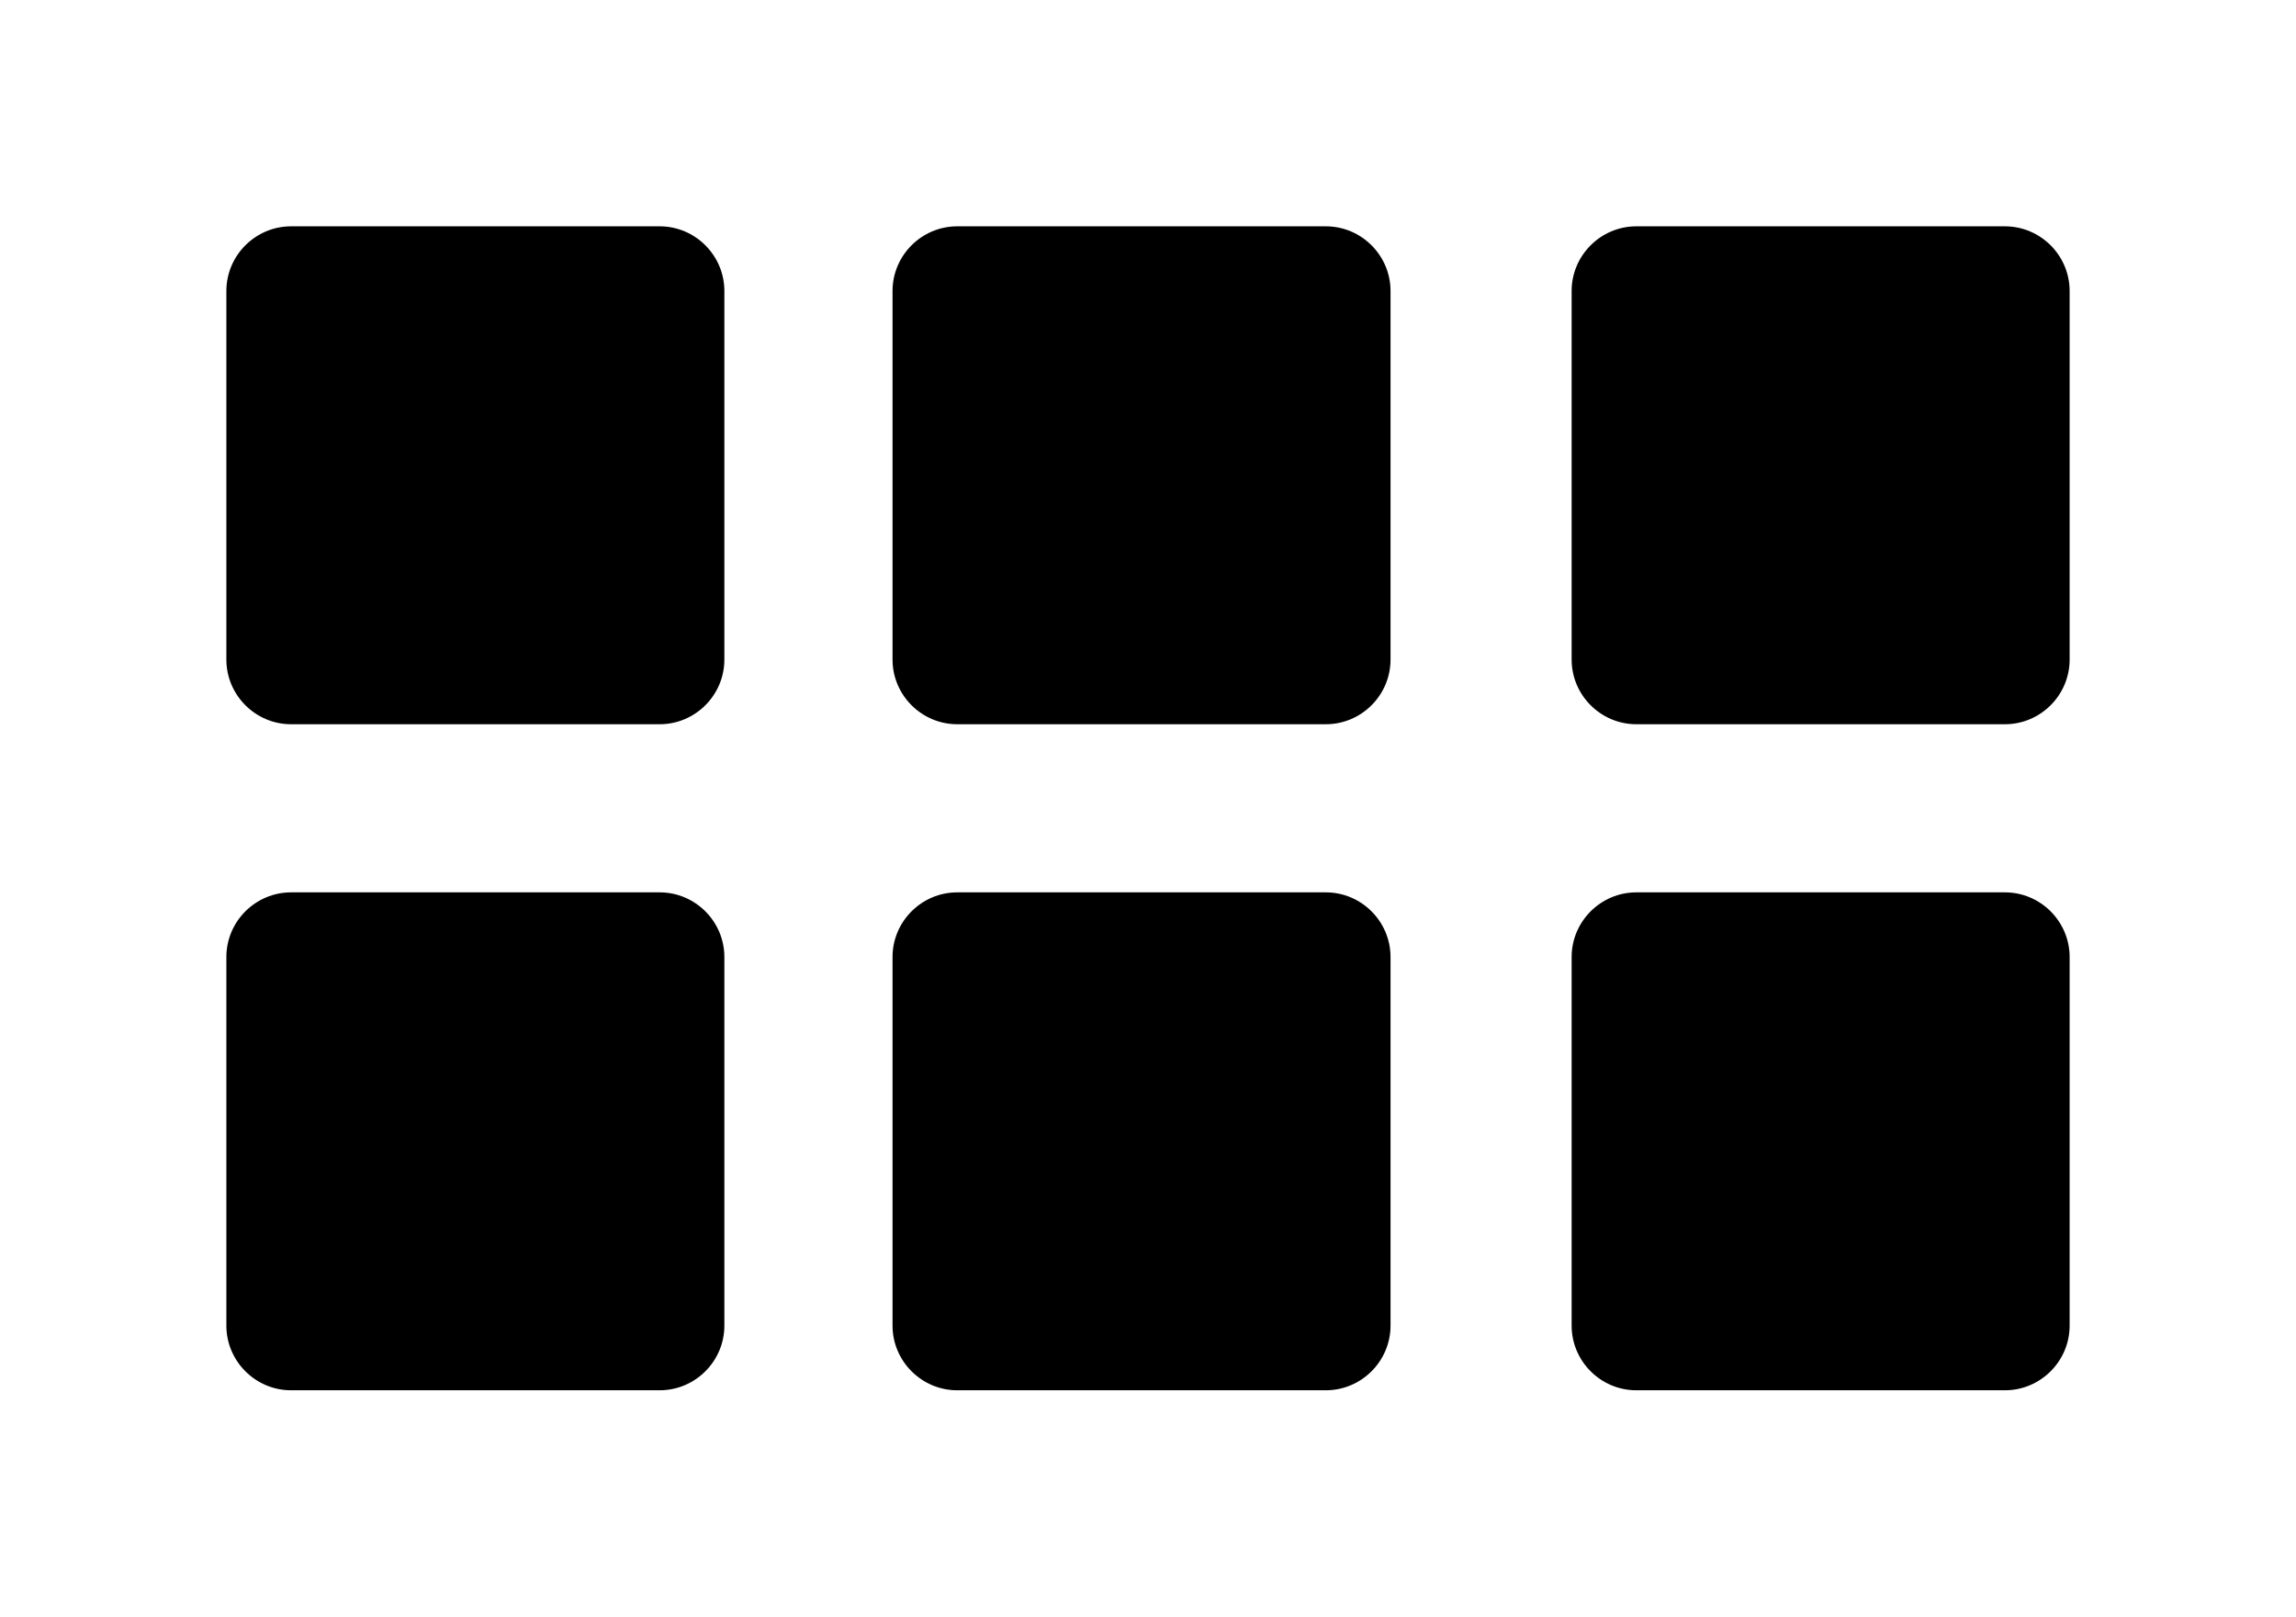<?xml version="1.0" encoding="utf-8"?>
<!-- Generator: Adobe Illustrator 23.1.1, SVG Export Plug-In . SVG Version: 6.00 Build 0)  -->
<svg version="1.1" id="Capa_1" xmlns="http://www.w3.org/2000/svg" xmlns:xlink="http://www.w3.org/1999/xlink" x="0px" y="0px"
	 viewBox="0 0 71 50" style="enable-background:new 0 0 71 50;" xml:space="preserve">
<g>
	<path d="M20.4,22.4H9c-1.1,0-2-0.9-2-2V9c0-1.1,0.9-2,2-2h11.4c1.1,0,2,0.9,2,2v11.4C22.4,21.5,21.5,22.4,20.4,22.4z"/>
</g>
<g>
	<path d="M41,22.4H29.6c-1.1,0-2-0.9-2-2V9c0-1.1,0.9-2,2-2H41c1.1,0,2,0.9,2,2v11.4C43,21.5,42.1,22.4,41,22.4z"/>
</g>
<g>
	<path d="M20.4,43H9c-1.1,0-2-0.9-2-2V29.6c0-1.1,0.9-2,2-2h11.4c1.1,0,2,0.9,2,2V41C22.4,42.1,21.5,43,20.4,43z"/>
</g>
<g>
	<path d="M41,43H29.6c-1.1,0-2-0.9-2-2V29.6c0-1.1,0.9-2,2-2H41c1.1,0,2,0.9,2,2V41C43,42.1,42.1,43,41,43z"/>
</g>
<g>
	<path d="M62,22.4H50.6c-1.1,0-2-0.9-2-2V9c0-1.1,0.9-2,2-2H62c1.1,0,2,0.9,2,2v11.4C64,21.5,63.1,22.4,62,22.4z"/>
</g>
<g>
	<path d="M62,43H50.6c-1.1,0-2-0.9-2-2V29.6c0-1.1,0.9-2,2-2H62c1.1,0,2,0.9,2,2V41C64,42.1,63.1,43,62,43z"/>
</g>
</svg>
